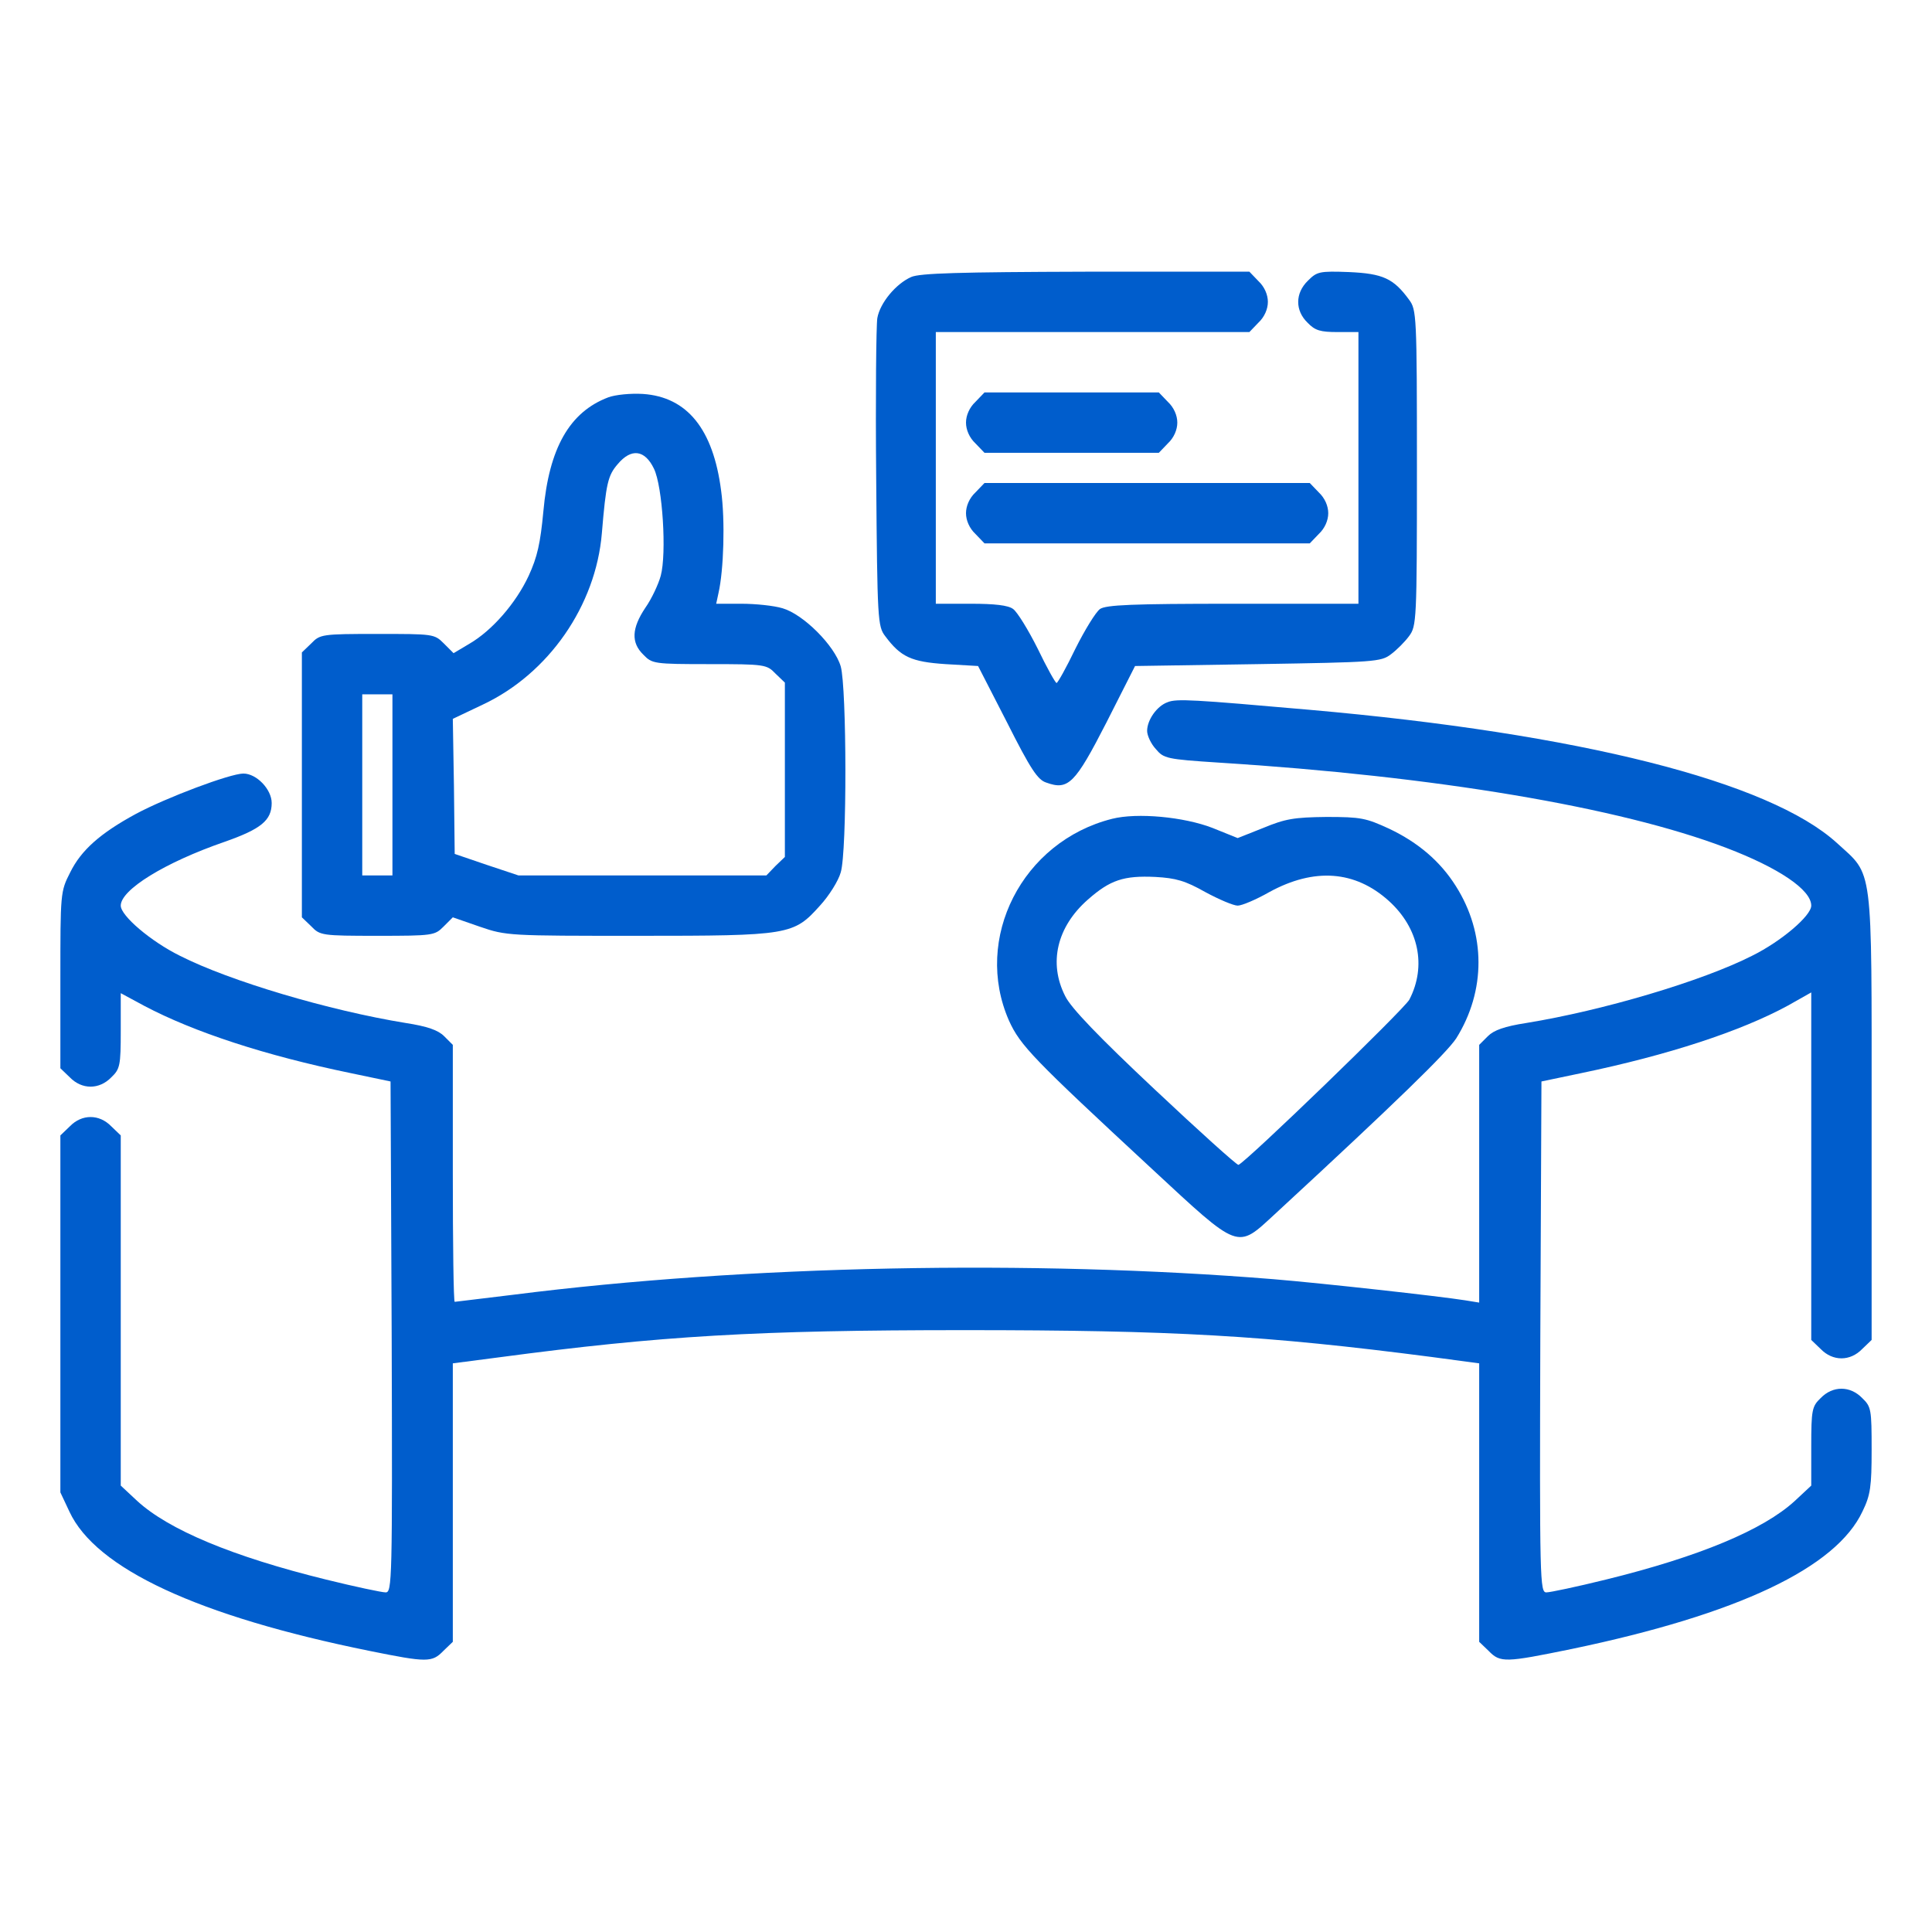 <?xml version="1.0" standalone="no"?>
<!DOCTYPE svg PUBLIC "-//W3C//DTD SVG 20010904//EN"
 "http://www.w3.org/TR/2001/REC-SVG-20010904/DTD/svg10.dtd">
<svg version="1.0" xmlns="http://www.w3.org/2000/svg"
 width="512pt" height="512pt" viewBox="0 0 512 512"
 preserveAspectRatio="xMidYMid meet">

<g transform="translate(0,512) scale(0.1,-0.1)"
fill="#005dcc" stroke="none">
<path d="M2415 4386 c-41 -18 -83 -69 -90 -109 -3 -18 -5 -208 -3 -424 3 -377
4 -393 24 -419 41 -55 69 -68 160 -74 l86 -5 77 -150 c62 -123 81 -152 104
-159 58 -21 76 -3 159 159 l76 150 325 5 c309 5 327 6 353 26 15 11 37 33 48
48 20 27 21 39 21 446 0 407 -1 419 -21 446 -41 56 -69 69 -159 73 -79 3 -85
1 -109 -23 -34 -33 -34 -79 -1 -111 20 -21 34 -25 80 -25 l55 0 0 -360 0 -360
-333 0 c-267 0 -336 -3 -352 -14 -11 -8 -40 -55 -65 -105 -24 -50 -47 -91 -50
-91 -3 0 -26 41 -50 91 -25 50 -54 97 -65 105 -13 10 -49 14 -112 14 l-93 0 0
360 0 360 415 0 416 0 24 25 c16 15 25 36 25 55 0 19 -9 40 -25 55 l-24 25
-433 0 c-337 -1 -440 -4 -463 -14z"/>
<path d="M1612 4067 c-103 -39 -157 -135 -172 -302 -8 -85 -16 -121 -39 -171
-34 -73 -97 -145 -157 -180 l-42 -25 -26 26 c-25 25 -28 25 -176 25 -147 0
-152 -1 -175 -25 l-25 -24 0 -351 0 -351 25 -24 c23 -24 28 -25 175 -25 147 0
152 1 175 24 l25 25 72 -25 c70 -24 77 -24 418 -24 403 0 413 2 483 80 24 26
49 66 55 88 17 54 16 490 0 546 -16 55 -99 138 -154 154 -23 7 -72 12 -109 12
l-67 0 6 28 c14 61 18 193 7 272 -21 163 -90 248 -207 256 -33 2 -73 -2 -92
-9z m121 -189 c23 -47 34 -225 18 -284 -6 -22 -24 -61 -41 -85 -36 -54 -38
-92 -5 -124 23 -24 28 -25 175 -25 147 0 152 -1 175 -25 l25 -24 0 -231 0
-231 -25 -24 -24 -25 -328 0 -329 0 -84 28 -85 29 -2 179 -3 179 80 38 c174
82 299 262 315 454 11 132 16 153 42 183 36 43 72 38 96 -12z m-693 -838 l0
-240 -40 0 -40 0 0 240 0 240 40 0 40 0 0 -240z"/>
<path d="M2585 4055 c-16 -15 -25 -36 -25 -55 0 -19 9 -40 25 -55 l24 -25 231
0 231 0 24 25 c16 15 25 36 25 55 0 19 -9 40 -25 55 l-24 25 -231 0 -231 0
-24 -25z"/>
<path d="M2585 3815 c-16 -15 -25 -36 -25 -55 0 -19 9 -40 25 -55 l24 -25 431
0 431 0 24 25 c16 15 25 36 25 55 0 19 -9 40 -25 55 l-24 25 -431 0 -431 0
-24 -25z"/>
<path d="M3094 3259 c-28 -10 -54 -47 -54 -76 0 -12 10 -34 23 -48 21 -25 28
-27 167 -36 574 -36 1062 -118 1345 -226 139 -53 225 -111 225 -153 0 -27 -80
-95 -157 -133 -132 -67 -395 -145 -598 -178 -58 -9 -86 -19 -102 -35 l-23 -23
0 -341 0 -342 -37 6 c-69 11 -376 45 -508 56 -640 52 -1398 37 -2013 -41 -84
-10 -155 -19 -157 -19 -3 0 -5 153 -5 340 l0 341 -23 23 c-16 16 -44 26 -102
35 -203 33 -466 111 -598 178 -77 38 -157 106 -157 133 0 42 116 114 275 169
97 34 125 57 125 103 0 36 -40 78 -75 78 -35 0 -205 -64 -285 -107 -94 -51
-145 -96 -174 -155 -26 -51 -26 -54 -26 -285 l0 -234 25 -24 c32 -33 78 -33
110 0 23 22 25 31 25 123 l0 100 63 -34 c131 -69 319 -131 547 -178 l105 -22
3 -677 c2 -648 1 -677 -16 -677 -10 0 -81 15 -158 34 -248 61 -417 132 -500
208 l-44 41 0 464 0 464 -25 24 c-32 33 -78 33 -110 0 l-25 -24 0 -473 0 -473
24 -51 c70 -151 341 -277 795 -369 153 -31 166 -31 196 0 l25 24 0 369 0 369
123 16 c428 57 683 72 1232 72 555 0 798 -14 1238 -71 l127 -17 0 -369 0 -369
25 -24 c31 -32 44 -31 220 5 441 92 701 215 771 365 21 43 24 66 24 163 0 107
-1 114 -25 137 -32 33 -78 33 -110 0 -23 -22 -25 -31 -25 -128 l0 -104 -44
-41 c-83 -76 -252 -147 -500 -208 -77 -19 -148 -34 -158 -34 -17 0 -18 29 -16
677 l3 677 105 22 c231 48 423 111 548 179 l62 35 0 -461 0 -460 25 -24 c32
-33 78 -33 110 0 l25 24 0 593 c0 678 5 635 -92 724 -179 163 -682 290 -1398
353 -308 27 -352 30 -376 20z"/>
<path d="M2947 2950 c-238 -60 -369 -317 -273 -535 30 -66 64 -101 378 -392
235 -218 225 -214 326 -121 325 300 455 427 481 466 79 126 79 278 -1 404 -41
65 -99 115 -177 152 -61 28 -74 31 -166 31 -86 -1 -109 -5 -167 -29 l-68 -27
-67 27 c-75 29 -199 41 -266 24z m247 -194 c37 -20 75 -36 86 -36 11 0 49 16
84 36 119 65 227 57 316 -23 80 -72 101 -173 55 -262 -13 -25 -434 -432 -453
-438 -4 -1 -104 89 -222 200 -148 139 -222 216 -237 247 -45 88 -22 184 60
256 59 52 95 64 179 60 54 -3 79 -10 132 -40z"/>
</g>
</svg>
